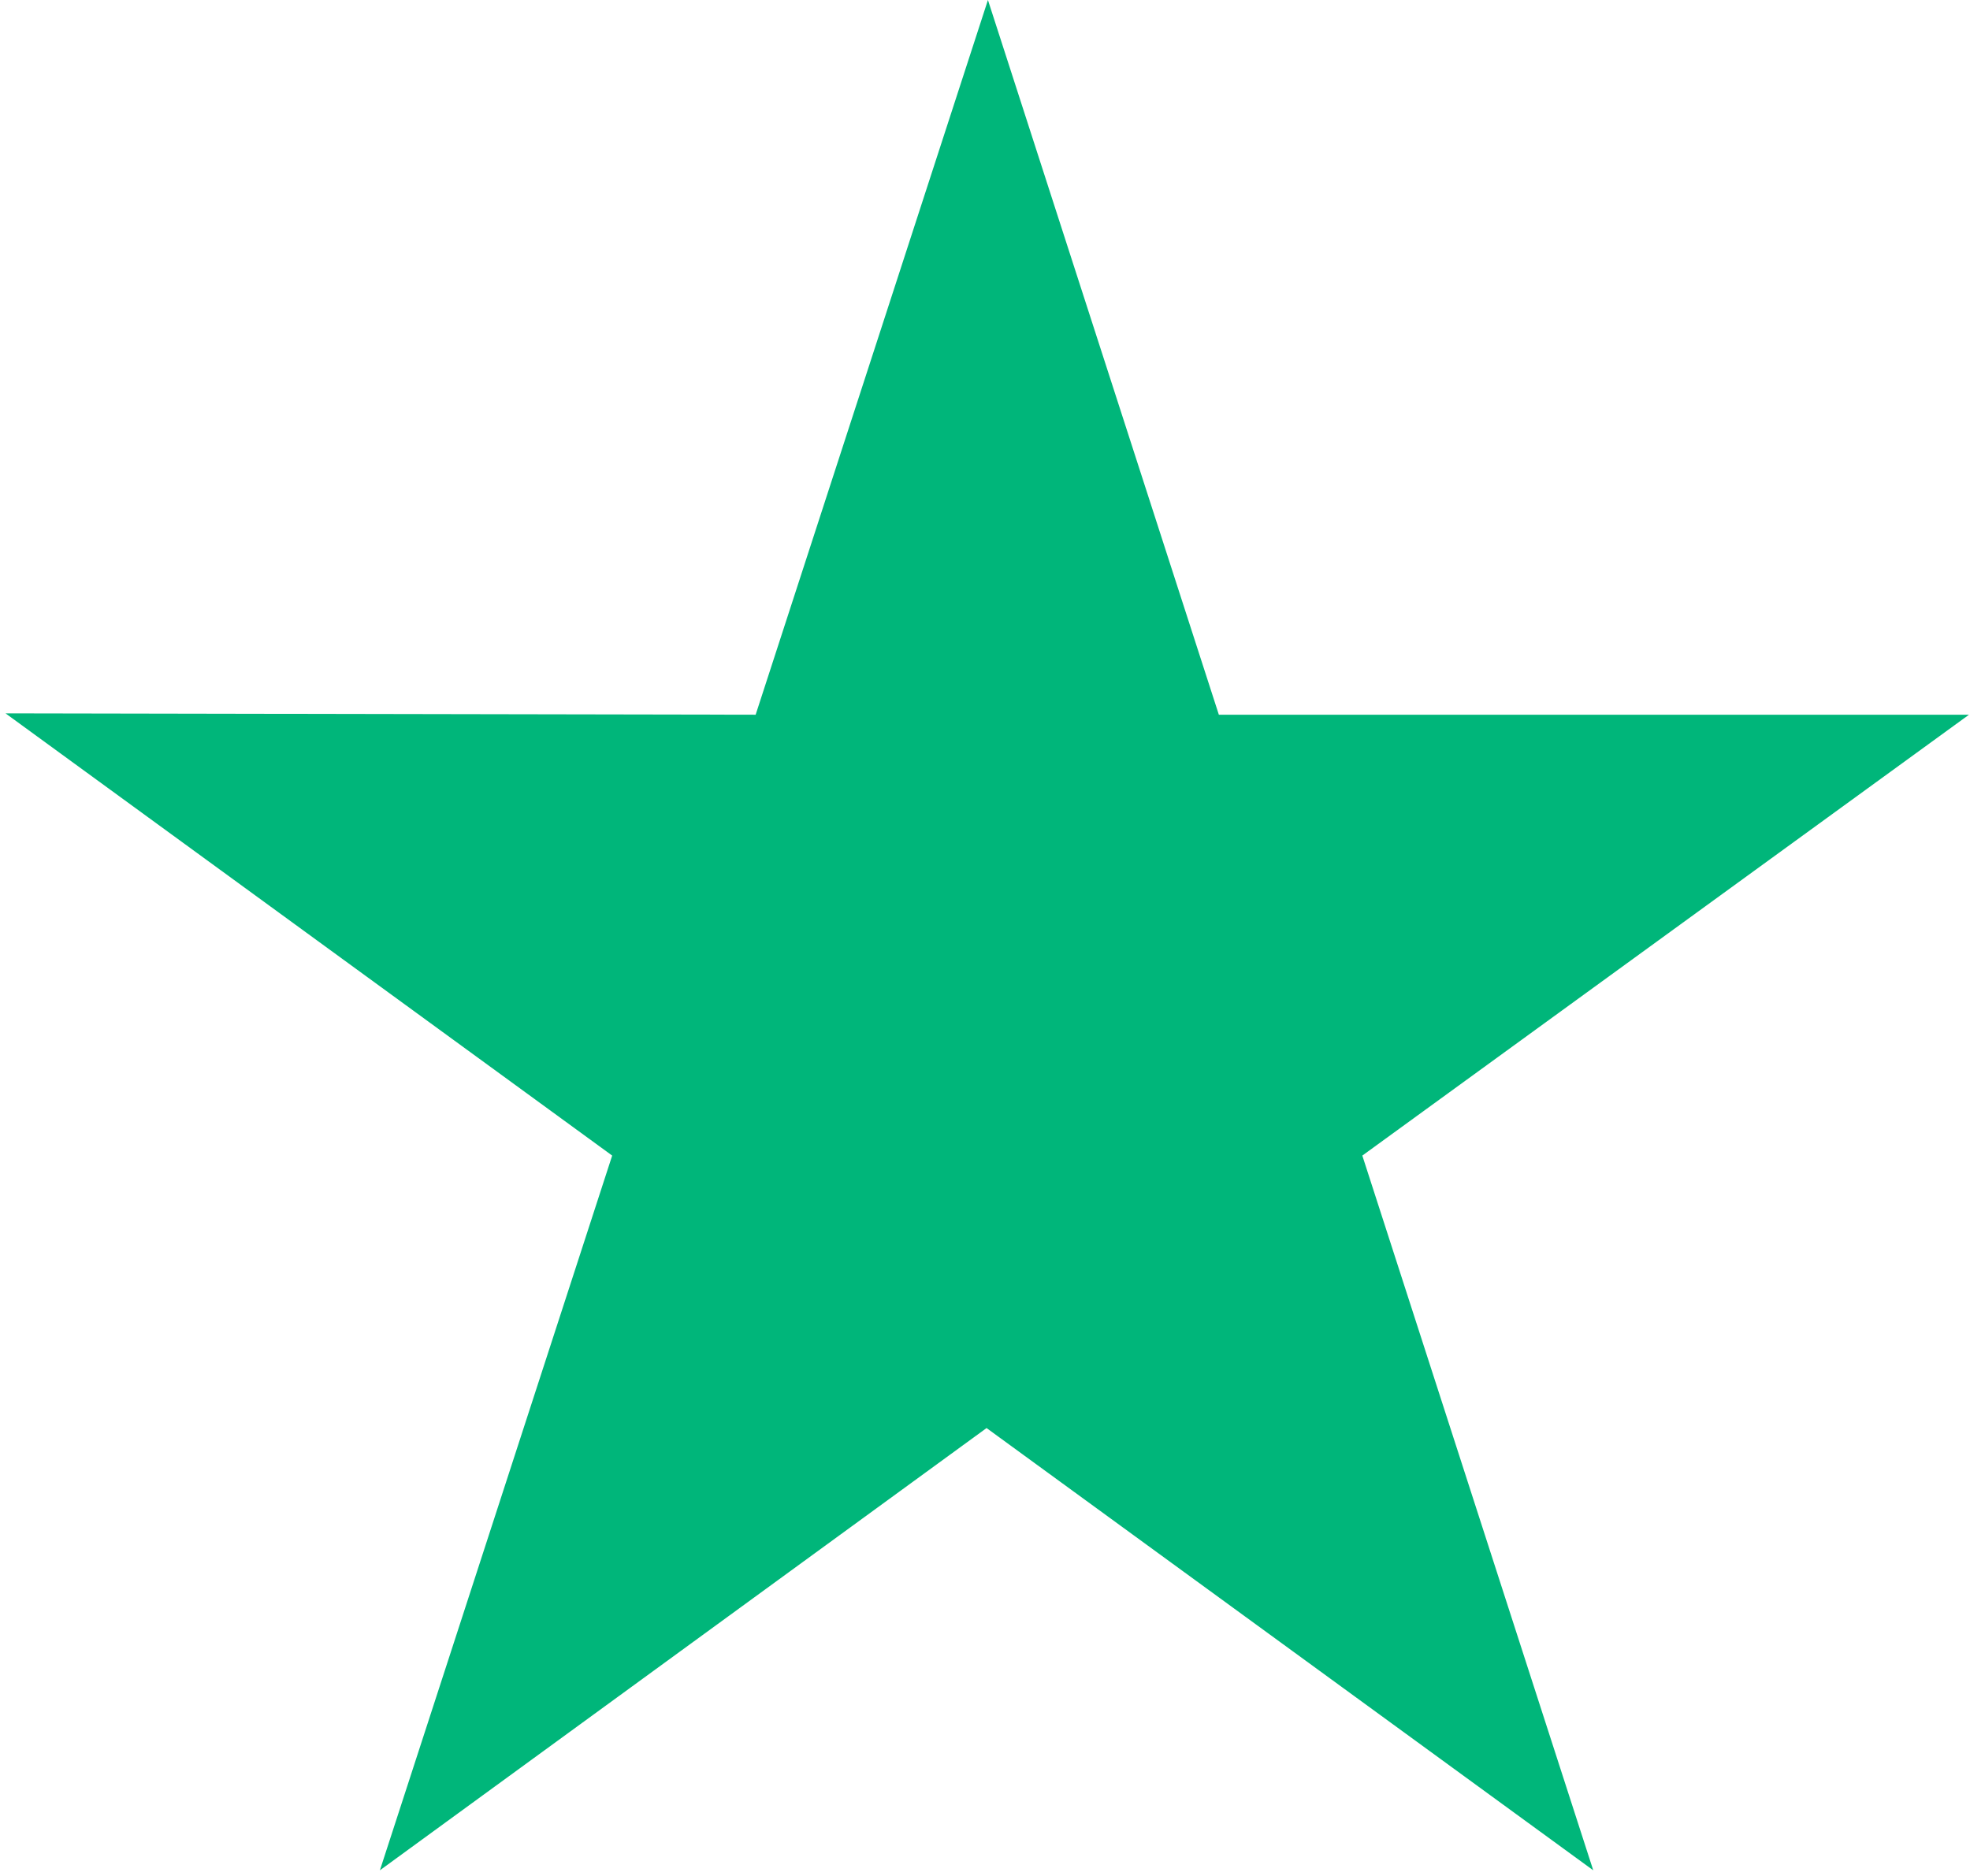 <svg width="335" height="319" viewBox="0 0 335 319" fill="none" xmlns="http://www.w3.org/2000/svg"><path d="M334.829 121.552H207.266L167.999 0L128.498 121.552L0.936 121.319L104.101 196.532L64.601 318.084L167.766 242.871L270.932 318.084L231.664 196.532L334.829 121.552Z" fill="#00B67A"/></svg>
